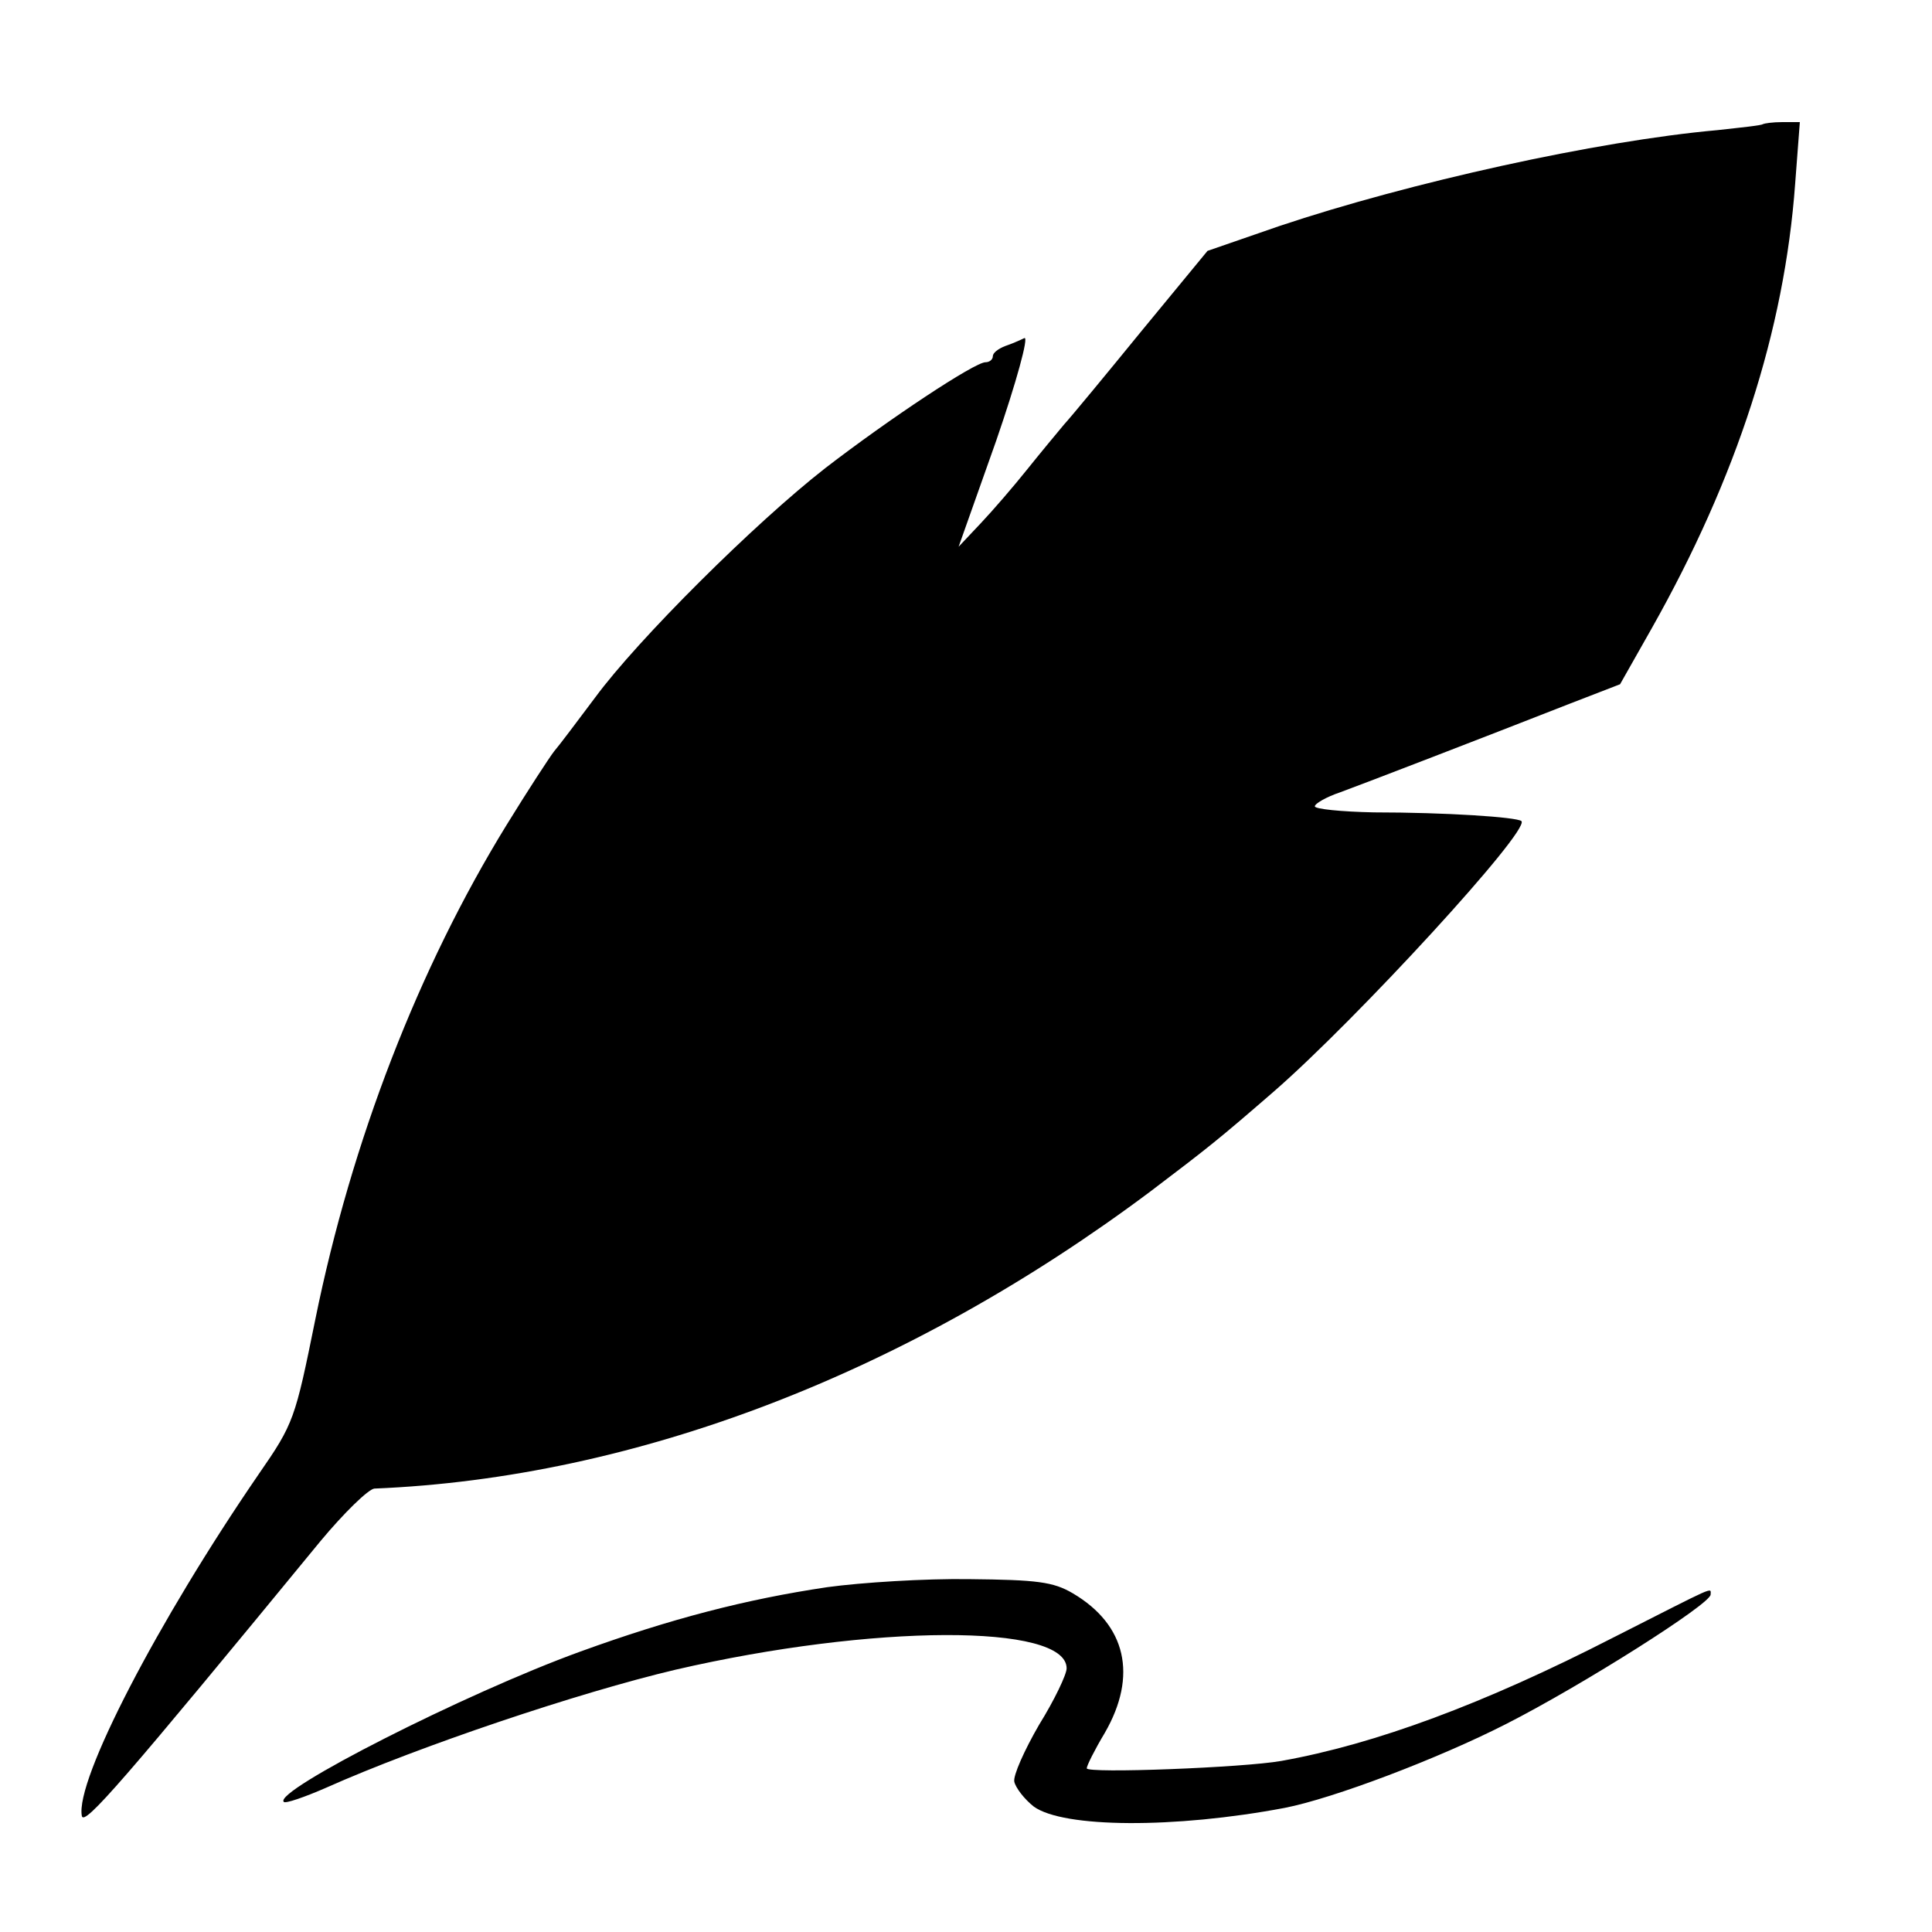 <?xml version="1.0" standalone="no"?>
<!DOCTYPE svg PUBLIC "-//W3C//DTD SVG 20010904//EN"
 "http://www.w3.org/TR/2001/REC-SVG-20010904/DTD/svg10.dtd">
<svg version="1.0" xmlns="http://www.w3.org/2000/svg"
 width="288pt" height="288pt" viewBox="0 0 288 288"
 preserveAspectRatio="xMidYMid meet">
<g transform="translate(0,288) scale(0.1,-0.1)"
fill="#000000" stroke="none">
<path d="M2628 2695 c-2 -2 -32 -5 -68 -9 -179 -16 -459 -78 -653 -143 l-107
-37 -98 -119 c-53 -65 -105 -128 -116 -140 -10 -12 -35 -42 -55 -67 -20 -25
-51 -61 -69 -80 l-33 -35 56 158 c30 87 49 156 42 153 -6 -3 -20 -9 -29 -12
-10 -4 -18 -10 -18 -15 0 -5 -5 -9 -11 -9 -16 0 -143 -84 -239 -158 -105 -82
-279 -255 -343 -342 -27 -36 -54 -72 -61 -80 -7 -9 -39 -58 -71 -110 -131
-213 -231 -471 -285 -737 -30 -148 -32 -155 -84 -230 -151 -220 -274 -457
-264 -510 3 -16 62 52 356 410 35 42 71 77 80 78 390 16 795 172 1157 443 87
66 101 77 184 149 123 107 382 389 369 403 -7 6 -113 13 -220 13 -49 1 -88 5
-88 9 0 4 17 14 38 21 38 14 212 81 342 132 l75 29 47 83 c127 225 198 444
214 663 l7 92 -26 0 c-15 0 -27 -2 -29 -3z"/>
<path d="M1233 514 c-121 -18 -233 -47 -368 -96 -171 -62 -458 -208 -442 -224
2 -3 31 7 63 21 139 62 377 142 521 176 294 68 583 69 583 2 0 -9 -18 -47 -41
-84 -22 -38 -39 -76 -37 -85 2 -9 15 -26 29 -37 44 -32 210 -33 374 -2 72 14
228 73 330 125 114 58 305 179 305 193 0 11 11 15 -145 -64 -193 -99 -355
-159 -495 -184 -56 -10 -290 -19 -290 -11 0 4 12 28 27 53 49 85 32 161 -48
208 -29 17 -53 20 -154 21 -66 1 -161 -5 -212 -12z"/>
</g>
</svg>
